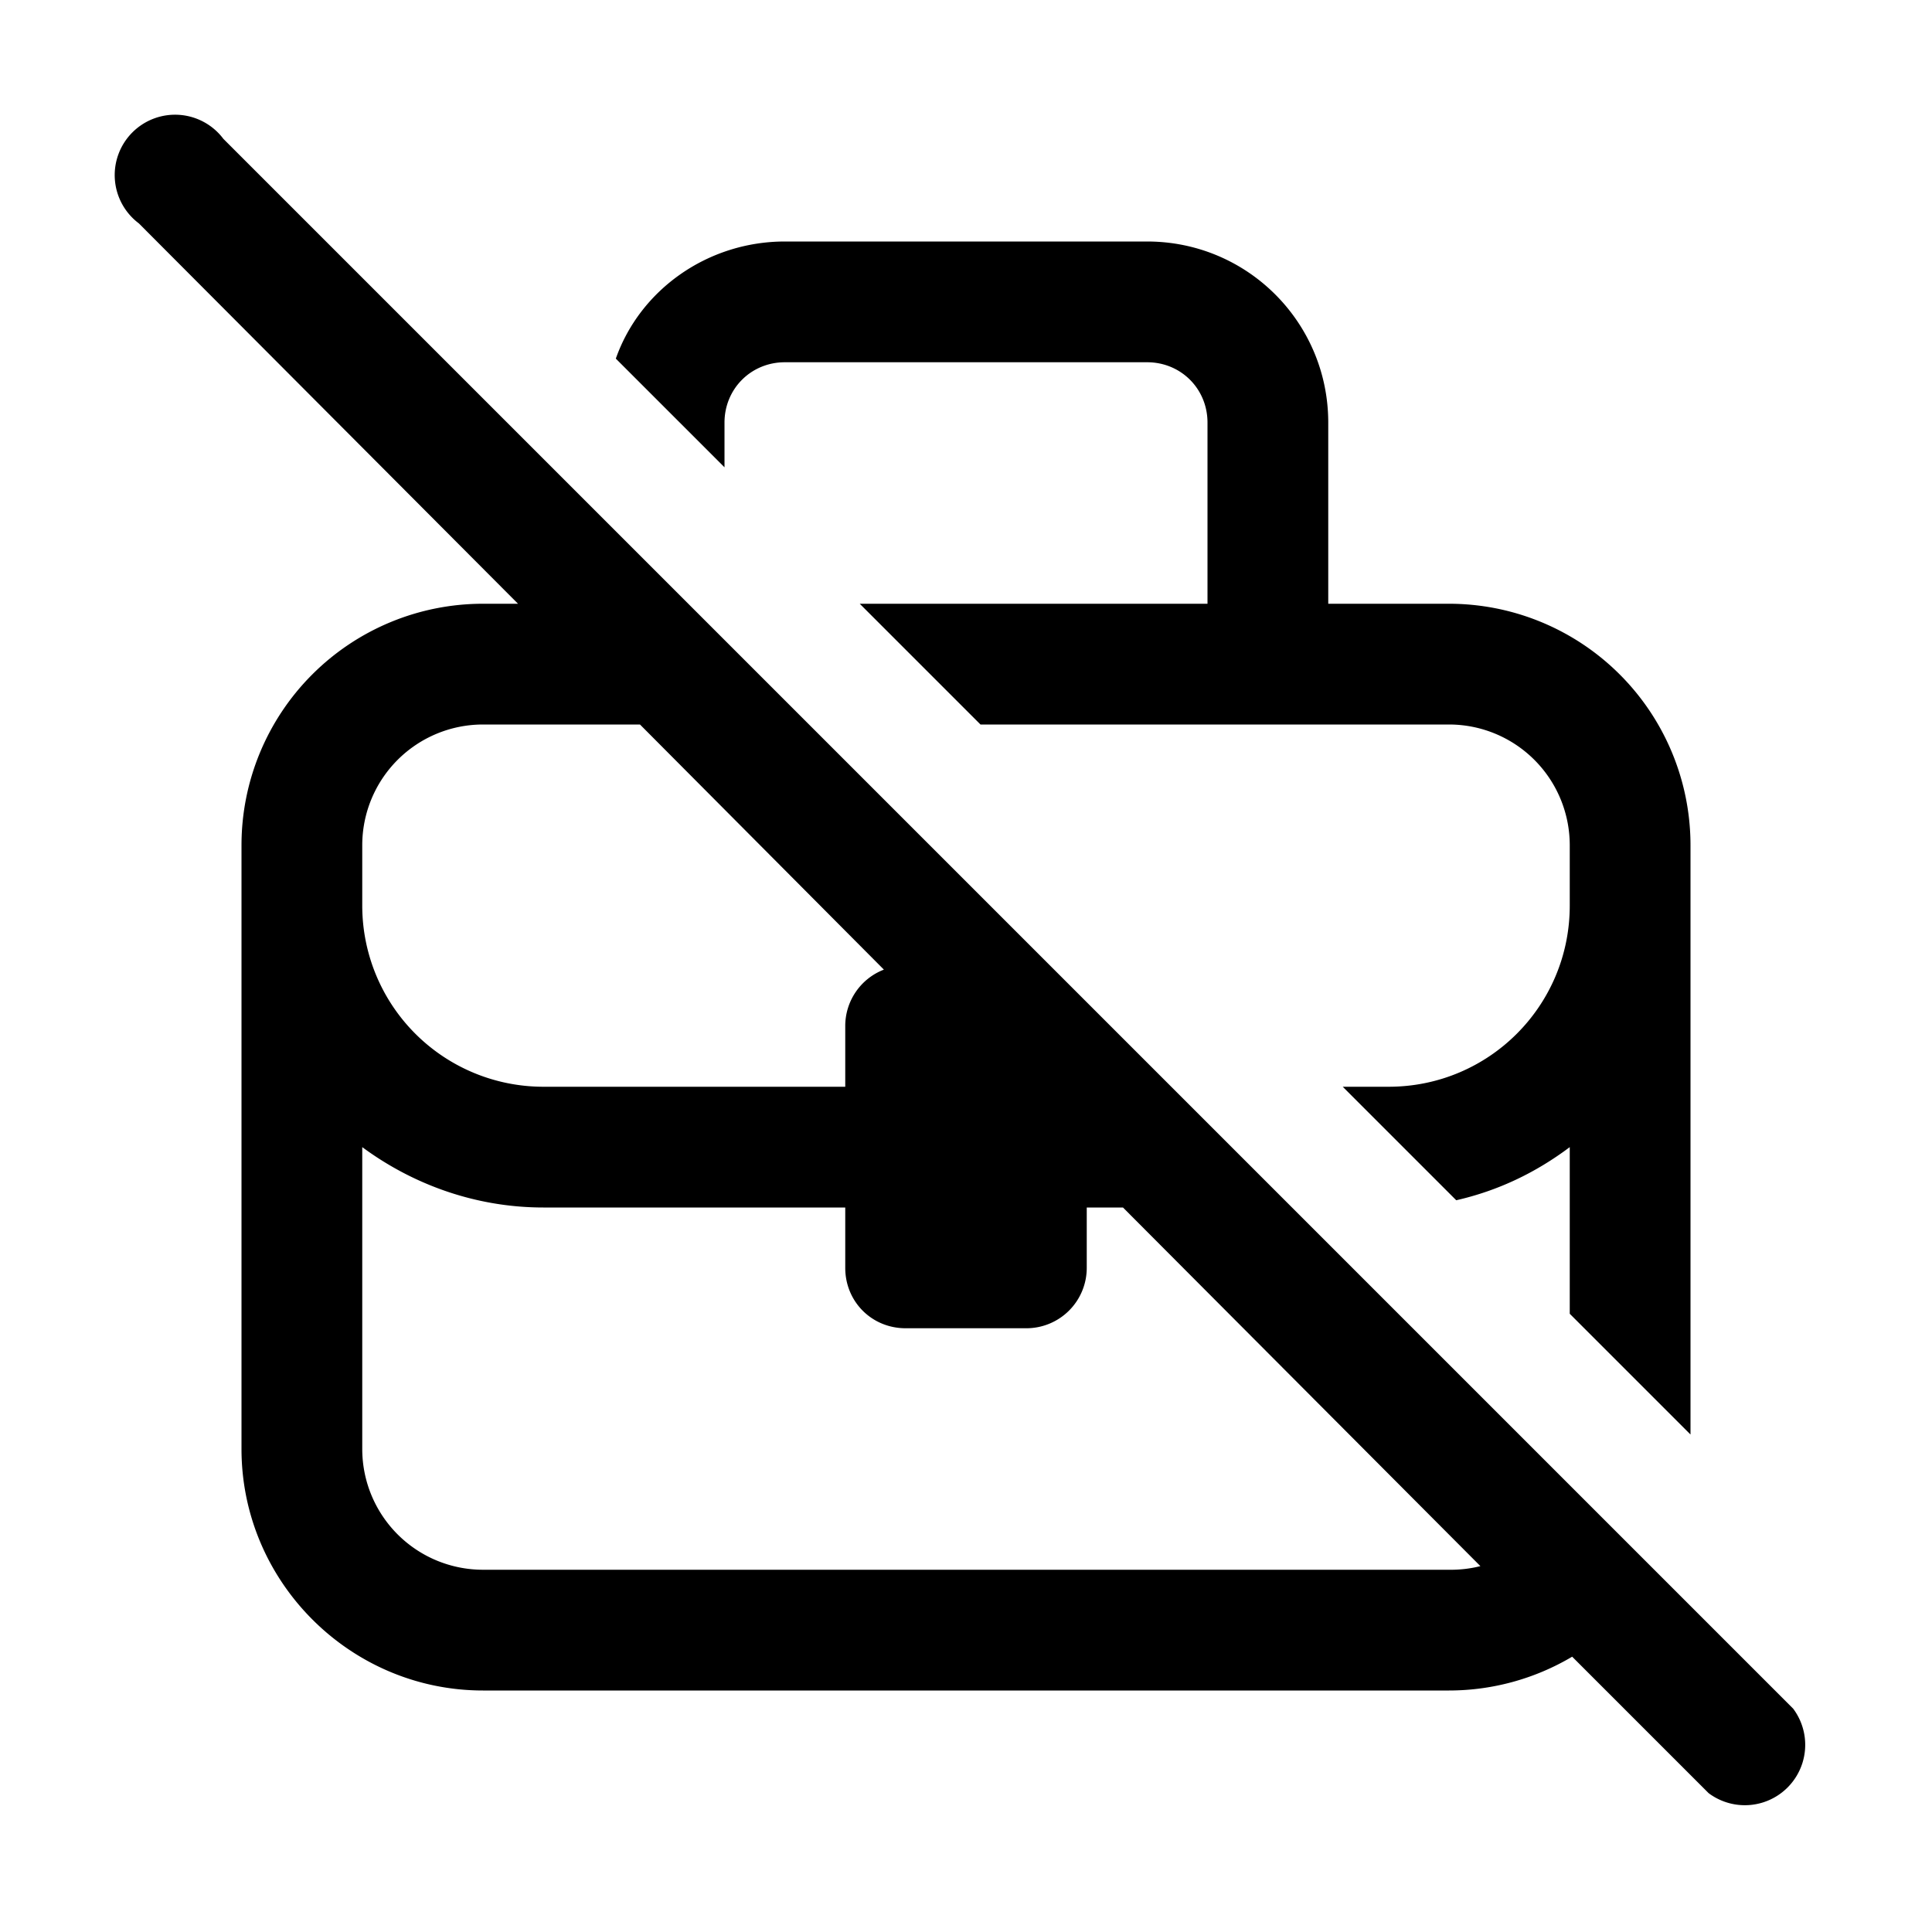 <svg width="16" height="16" viewBox="0 0 16 16" xmlns="http://www.w3.org/2000/svg"><path d="m13.02 13.72 1.13 1.13a.5.5 0 0 0 .7-.7l-13-13a.5.5 0 1 0-.7.7L4.29 5H4a2 2 0 0 0-2 2v5c0 1.1.9 2 2 2h8a2 2 0 0 0 1.02-.28Zm-.76-.75A1 1 0 0 1 12 13H4a1 1 0 0 1-1-1V9.5c.42.31.94.5 1.5.5H7v.5c0 .28.22.5.5.5h1a.5.5 0 0 0 .5-.5V10h.3l2.96 2.97ZM7.32 8.03A.5.5 0 0 0 7 8.5V9H4.5A1.5 1.5 0 0 1 3 7.5V7a1 1 0 0 1 1-1h1.3l2.02 2.03ZM11.5 9h-.38l.94.94c.35-.08.66-.23.94-.44v1.38l1 1V7a2 2 0 0 0-2-2h-1V3.5c0-.83-.67-1.5-1.5-1.5h-3c-.64 0-1.2.4-1.4.97l.9.9V3.5c0-.28.22-.5.5-.5h3c.28 0 .5.22.5.5V5H7.12l1 1H12a1 1 0 0 1 1 1v.5c0 .83-.67 1.5-1.5 1.5Z"/></svg>